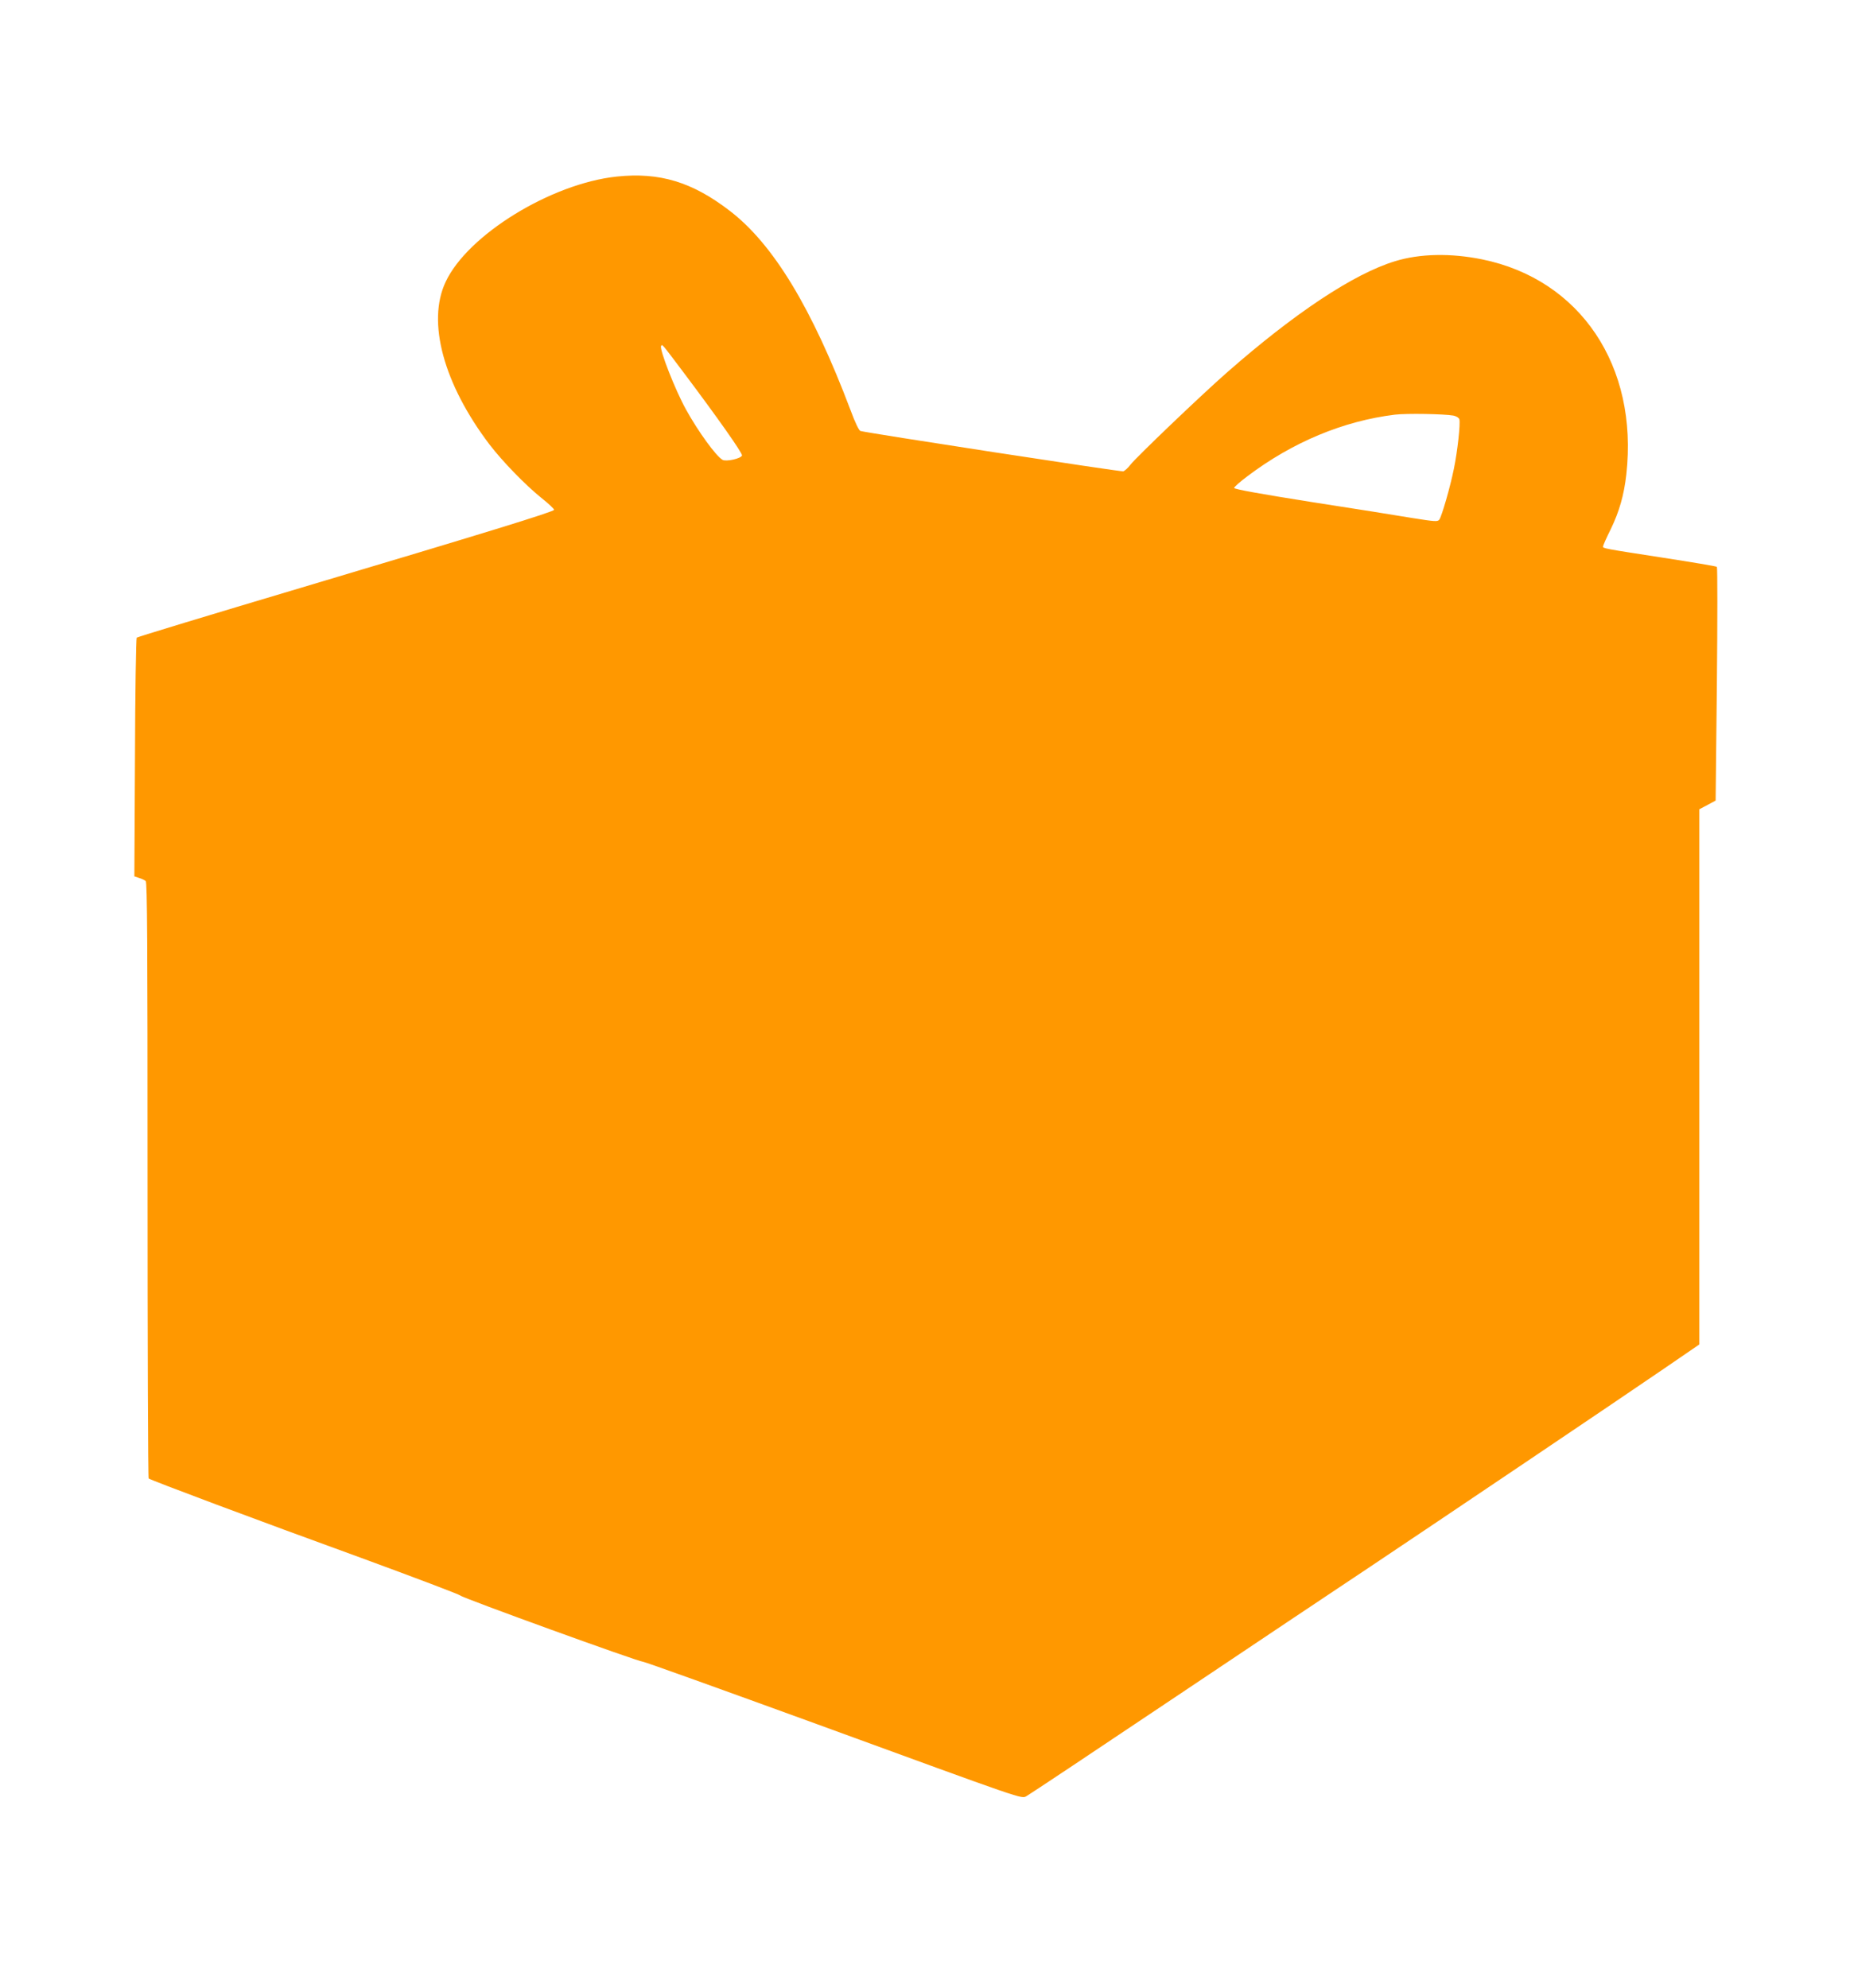 <?xml version="1.0" standalone="no"?>
<!DOCTYPE svg PUBLIC "-//W3C//DTD SVG 20010904//EN"
 "http://www.w3.org/TR/2001/REC-SVG-20010904/DTD/svg10.dtd">
<svg version="1.0" xmlns="http://www.w3.org/2000/svg"
 width="1191pt" height="1280pt" viewBox="0 0 1191 1280"
 preserveAspectRatio="xMidYMid meet">
<g transform="translate(0,1280) scale(0.1,-0.1)"
fill="#ff9800" stroke="none">
<path d="M3970 11663 c-423 -45 -960 -376 -1101 -678 -122 -258 -13 -658 283
-1048 83 -108 228 -258 332 -342 48 -38 85 -73 83 -78 -4 -13 -443 -148 -1630
-502 -577 -172 -1052 -316 -1057 -321 -4 -5 -10 -353 -11 -773 l-4 -764 30
-10 c17 -5 36 -14 43 -20 10 -8 12 -396 12 -1925 0 -1054 3 -1919 7 -1922 13
-11 706 -271 1367 -511 346 -127 634 -236 640 -243 12 -15 1146 -426 1175
-426 11 0 514 -181 1118 -401 1361 -497 1317 -483 1352 -464 14 7 448 296 964
642 515 345 1078 722 1250 836 428 286 1602 1077 1885 1271 l232 159 0 1723 0
1723 53 28 52 28 8 749 c4 412 4 753 0 756 -5 4 -161 30 -348 59 -384 59 -385
60 -385 72 0 6 22 56 50 112 55 114 85 219 100 352 78 698 -296 1256 -929
1385 -202 41 -401 37 -560 -12 -266 -81 -647 -334 -1086 -720 -165 -145 -582
-544 -618 -591 -15 -20 -35 -38 -45 -42 -16 -4 -1644 246 -1693 260 -9 3 -35
56 -63 133 -249 659 -498 1071 -780 1286 -241 185 -451 248 -726 219z m432
-1263 c218 -290 380 -520 375 -533 -7 -20 -102 -41 -125 -28 -41 22 -157 182
-235 323 -71 128 -173 390 -161 410 8 13 2 19 146 -172z m4955 -276 c19 -4 35
-14 38 -24 8 -26 -12 -207 -35 -318 -23 -115 -78 -306 -94 -328 -11 -14 -26
-13 -171 10 -88 15 -383 62 -655 104 -316 50 -495 82 -495 90 0 6 38 40 85 75
291 220 617 356 950 397 74 9 314 5 377 -6z"/>
</g>
</svg>
